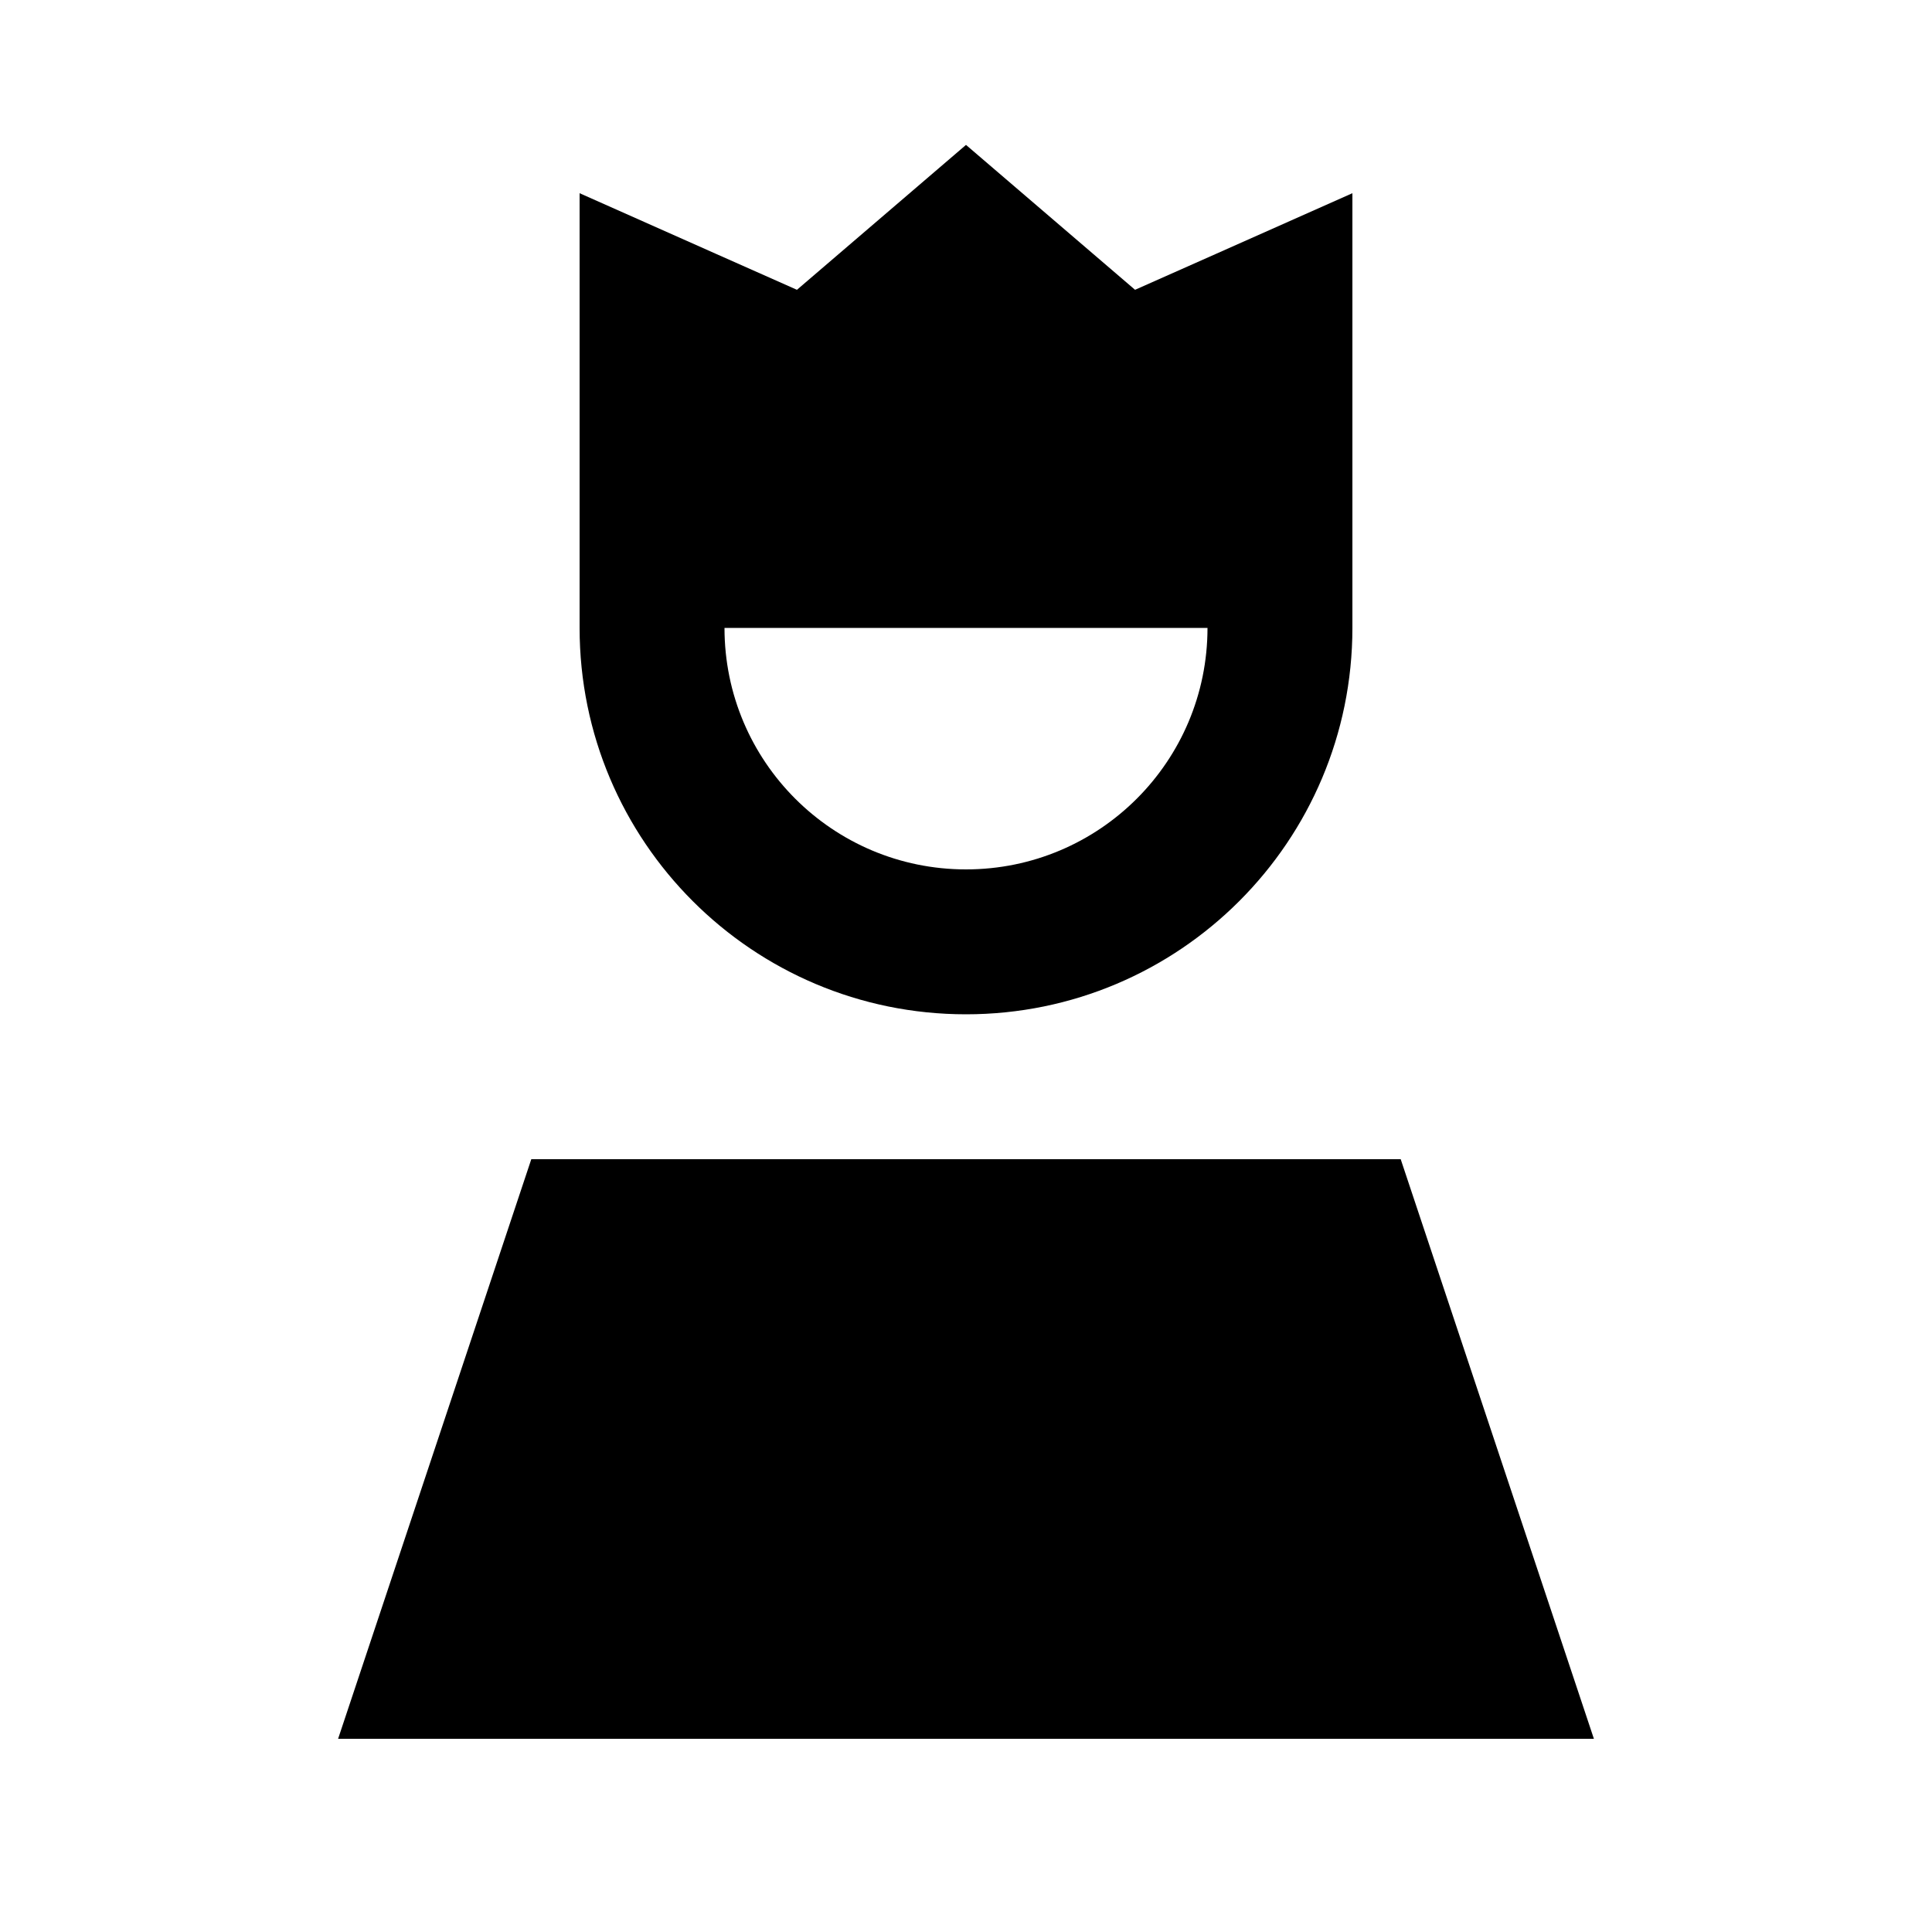 <svg xmlns="http://www.w3.org/2000/svg" viewBox="0 0 640 640"><!--! Font Awesome Pro 7.1.0 by @fontawesome - https://fontawesome.com License - https://fontawesome.com/license (Commercial License) Copyright 2025 Fonticons, Inc. --><path fill="currentColor" d="M192 116.5L192 208C192 278.7 249.3 336 320 336C390.7 336 448 278.7 448 208L448 64C412 80 388 90.7 376 96L320 48L264 96C252 90.7 228 80 192 64L192 116.5zM320 288C275.8 288 240 252.2 240 208L400 208C400 252.2 364.2 288 320 288zM528 576L464 384L176 384L112 576L528 576z"/></svg>